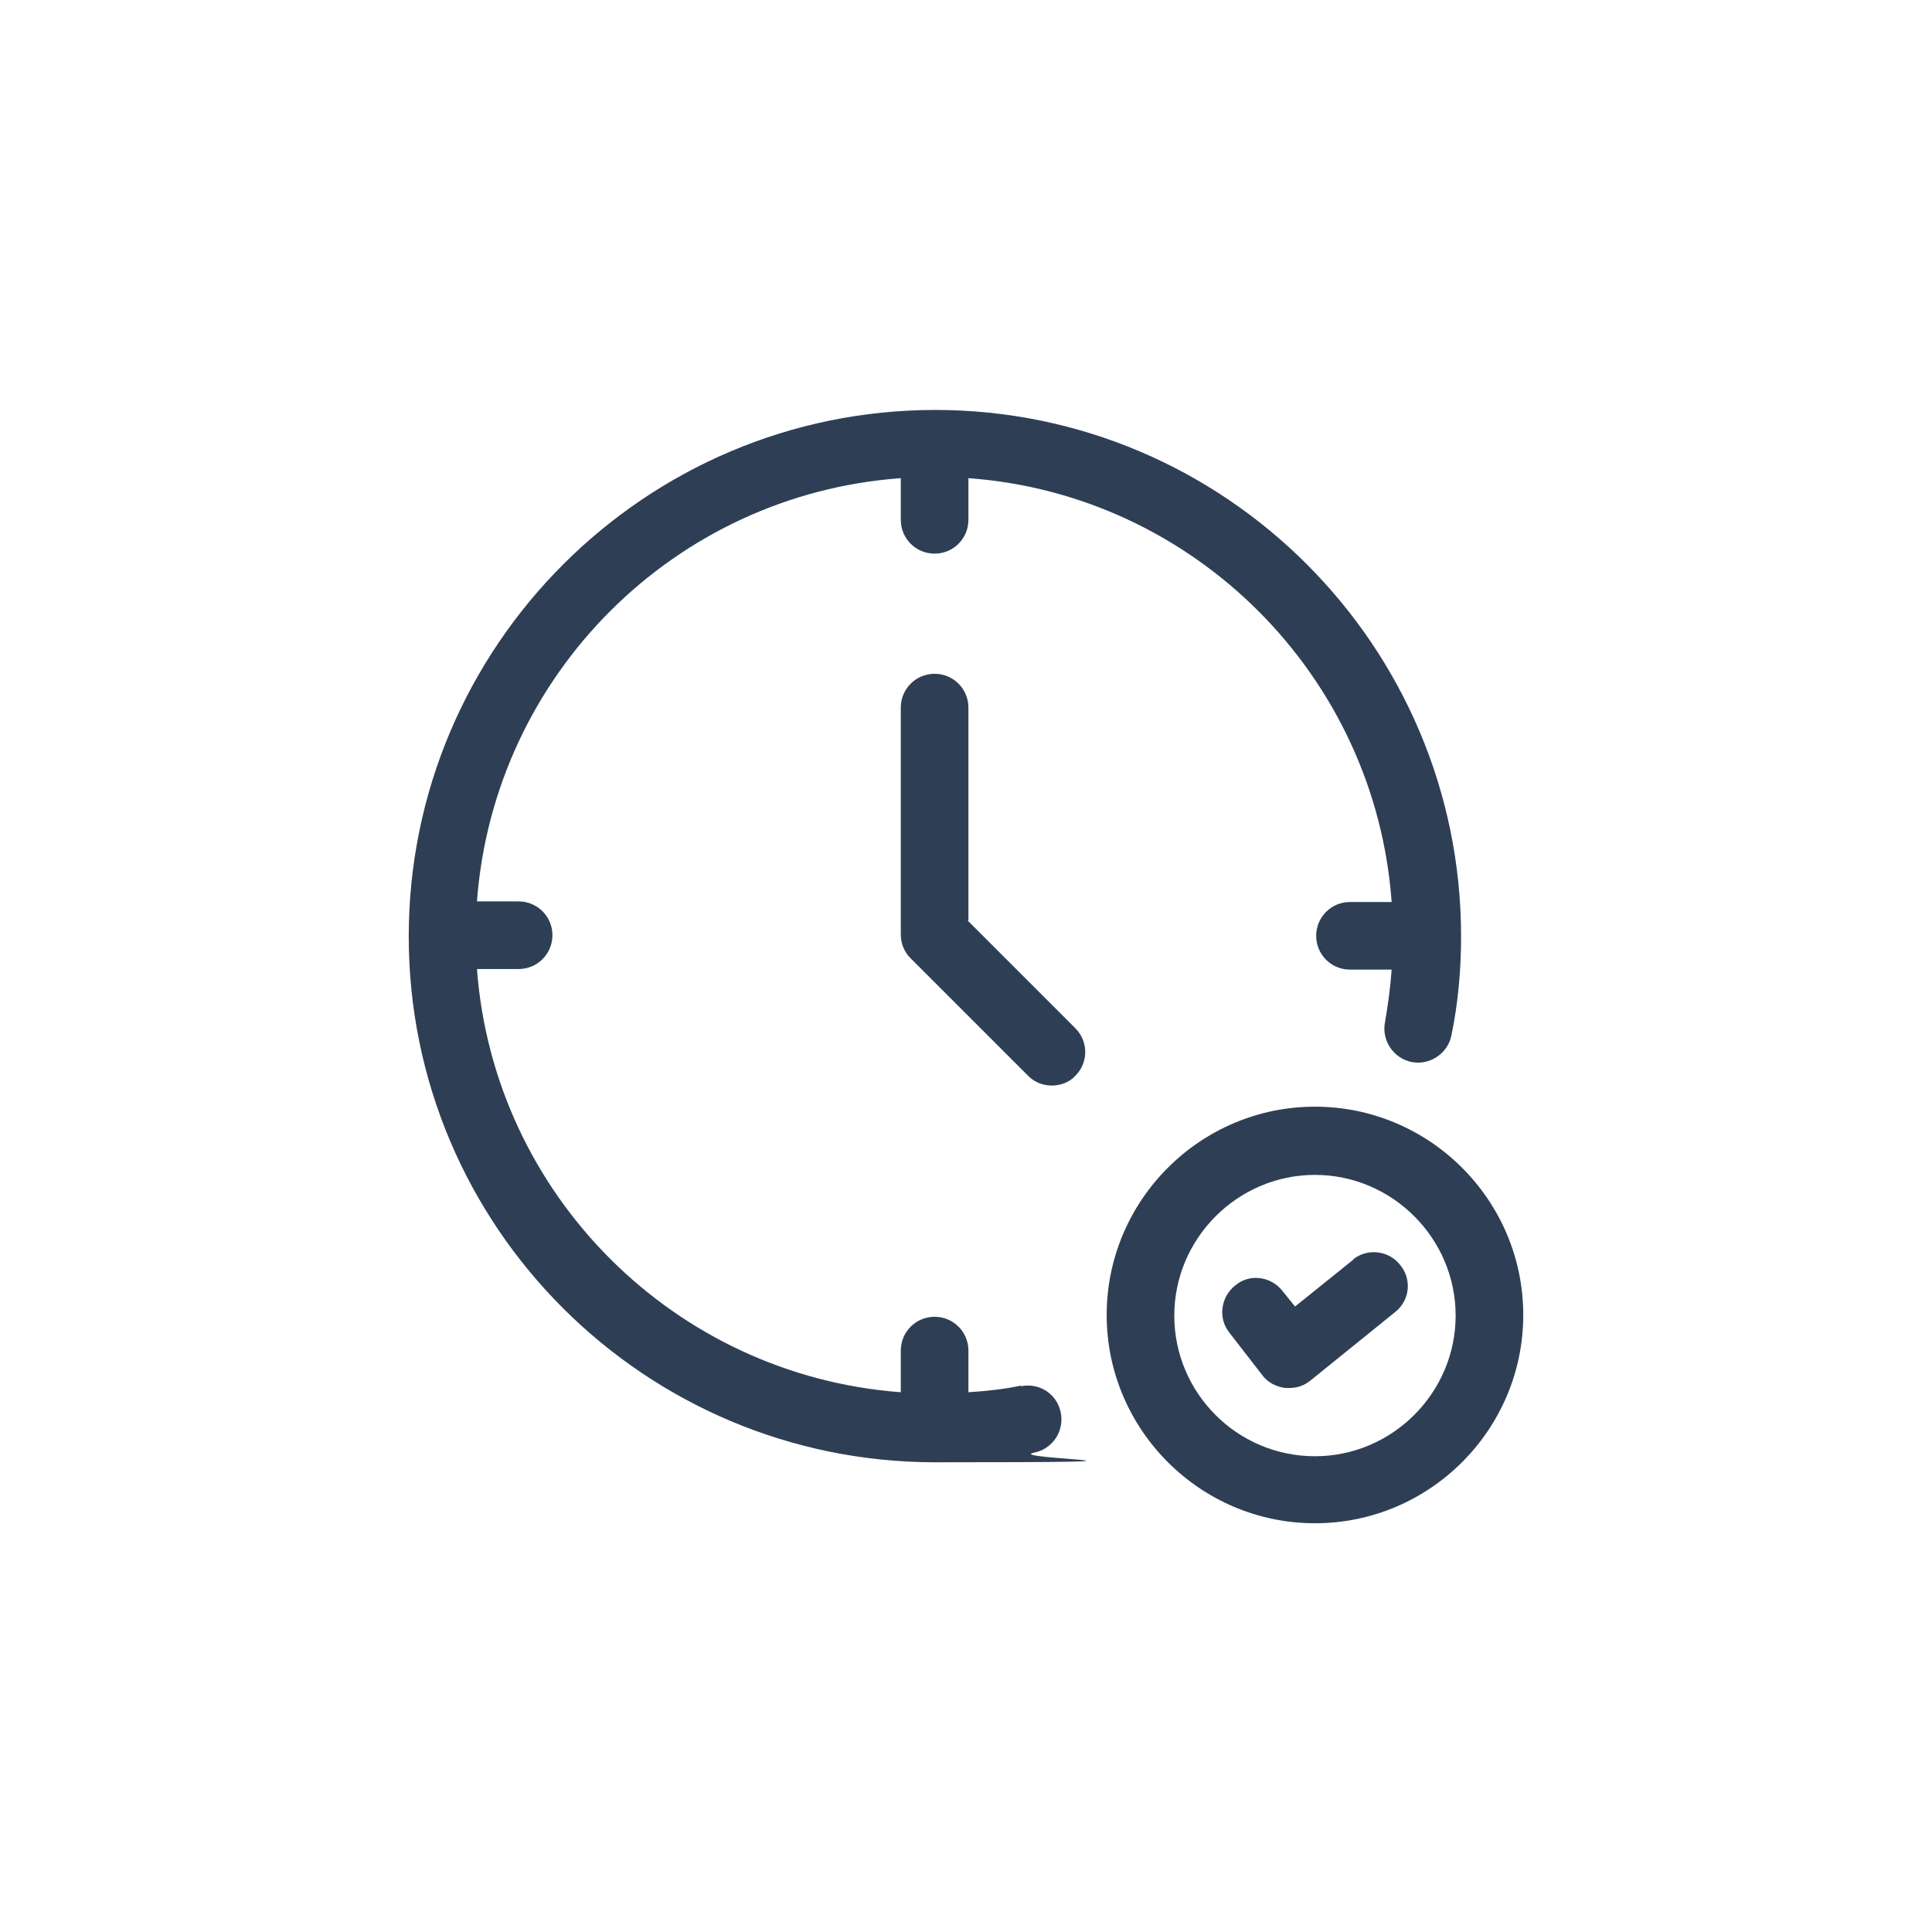 <svg viewBox="0 0 320 320" version="1.1" xmlns="http://www.w3.org/2000/svg" data-sanitized-data-name="Layer 1" data-name="Layer 1" id="Layer_1">
  <defs>
    <style>
      .cls-1 {
        fill: #2e3f55;
        stroke-width: 0px;
      }
    </style>
  </defs>
  <g data-sanitized-data-name="on time" data-name="on time" id="on_time">
    <path d="M169.1,229.5c-2.8.6-5.7.9-8.7,1.1v-6.9c0-3.1-2.5-5.6-5.6-5.6s-5.6,2.5-5.6,5.6v6.9c-37.5-2.8-67.4-32.7-70.2-70.1h6.9c3.1,0,5.6-2.5,5.6-5.6s-2.5-5.6-5.6-5.6h-6.9c2.8-37.5,32.7-67.4,70.2-70.1v6.9c0,3.1,2.5,5.6,5.6,5.6s5.6-2.5,5.6-5.6v-6.9c37.4,2.7,67.4,32.7,70.1,70.2h-6.9c-3.1,0-5.6,2.5-5.6,5.6s2.5,5.6,5.6,5.6h6.9c-.2,2.9-.6,5.8-1.1,8.7-.6,3,1.4,6,4.4,6.6,3,.6,6-1.4,6.6-4.4,1.1-5.3,1.6-10.8,1.6-16.4,0-48.1-39.1-87.2-87.1-87.2s-87.2,39.1-87.2,87.2,39.1,87.1,87.2,87.1,11.1-.5,16.4-1.6c3-.6,5-3.5,4.4-6.6s-3.5-5-6.6-4.4Z" class="cls-1"></path>
    <path d="M160.4,152.5v-35.3c0-3.1-2.5-5.6-5.6-5.6s-5.6,2.5-5.6,5.6v37.6c0,1.5.6,2.9,1.6,3.9l19.5,19.5c1.1,1.1,2.5,1.6,3.9,1.6s2.9-.5,3.9-1.6c2.2-2.2,2.2-5.7,0-7.9l-17.9-17.9Z" class="cls-1"></path>
    <path d="M217.8,183.3c-19,0-34.5,15.5-34.5,34.5s15.5,34.5,34.5,34.5,34.5-15.5,34.5-34.5-15.5-34.5-34.5-34.5ZM217.8,241.2c-12.9,0-23.3-10.5-23.3-23.3s10.5-23.3,23.3-23.3,23.3,10.5,23.3,23.3-10.5,23.3-23.3,23.3Z" class="cls-1"></path>
    <path d="M224.2,208.6l-9.7,7.8-2.1-2.6c-1.9-2.4-5.4-2.9-7.8-.9-2.4,1.9-2.9,5.4-1,7.8l5.5,7.1c.9,1.2,2.3,1.9,3.8,2.1.2,0,.4,0,.6,0,1.3,0,2.5-.4,3.5-1.2l14.1-11.4c2.4-1.9,2.8-5.4.8-7.8-1.9-2.4-5.4-2.8-7.8-.9Z" class="cls-1"></path>
  </g>
</svg>